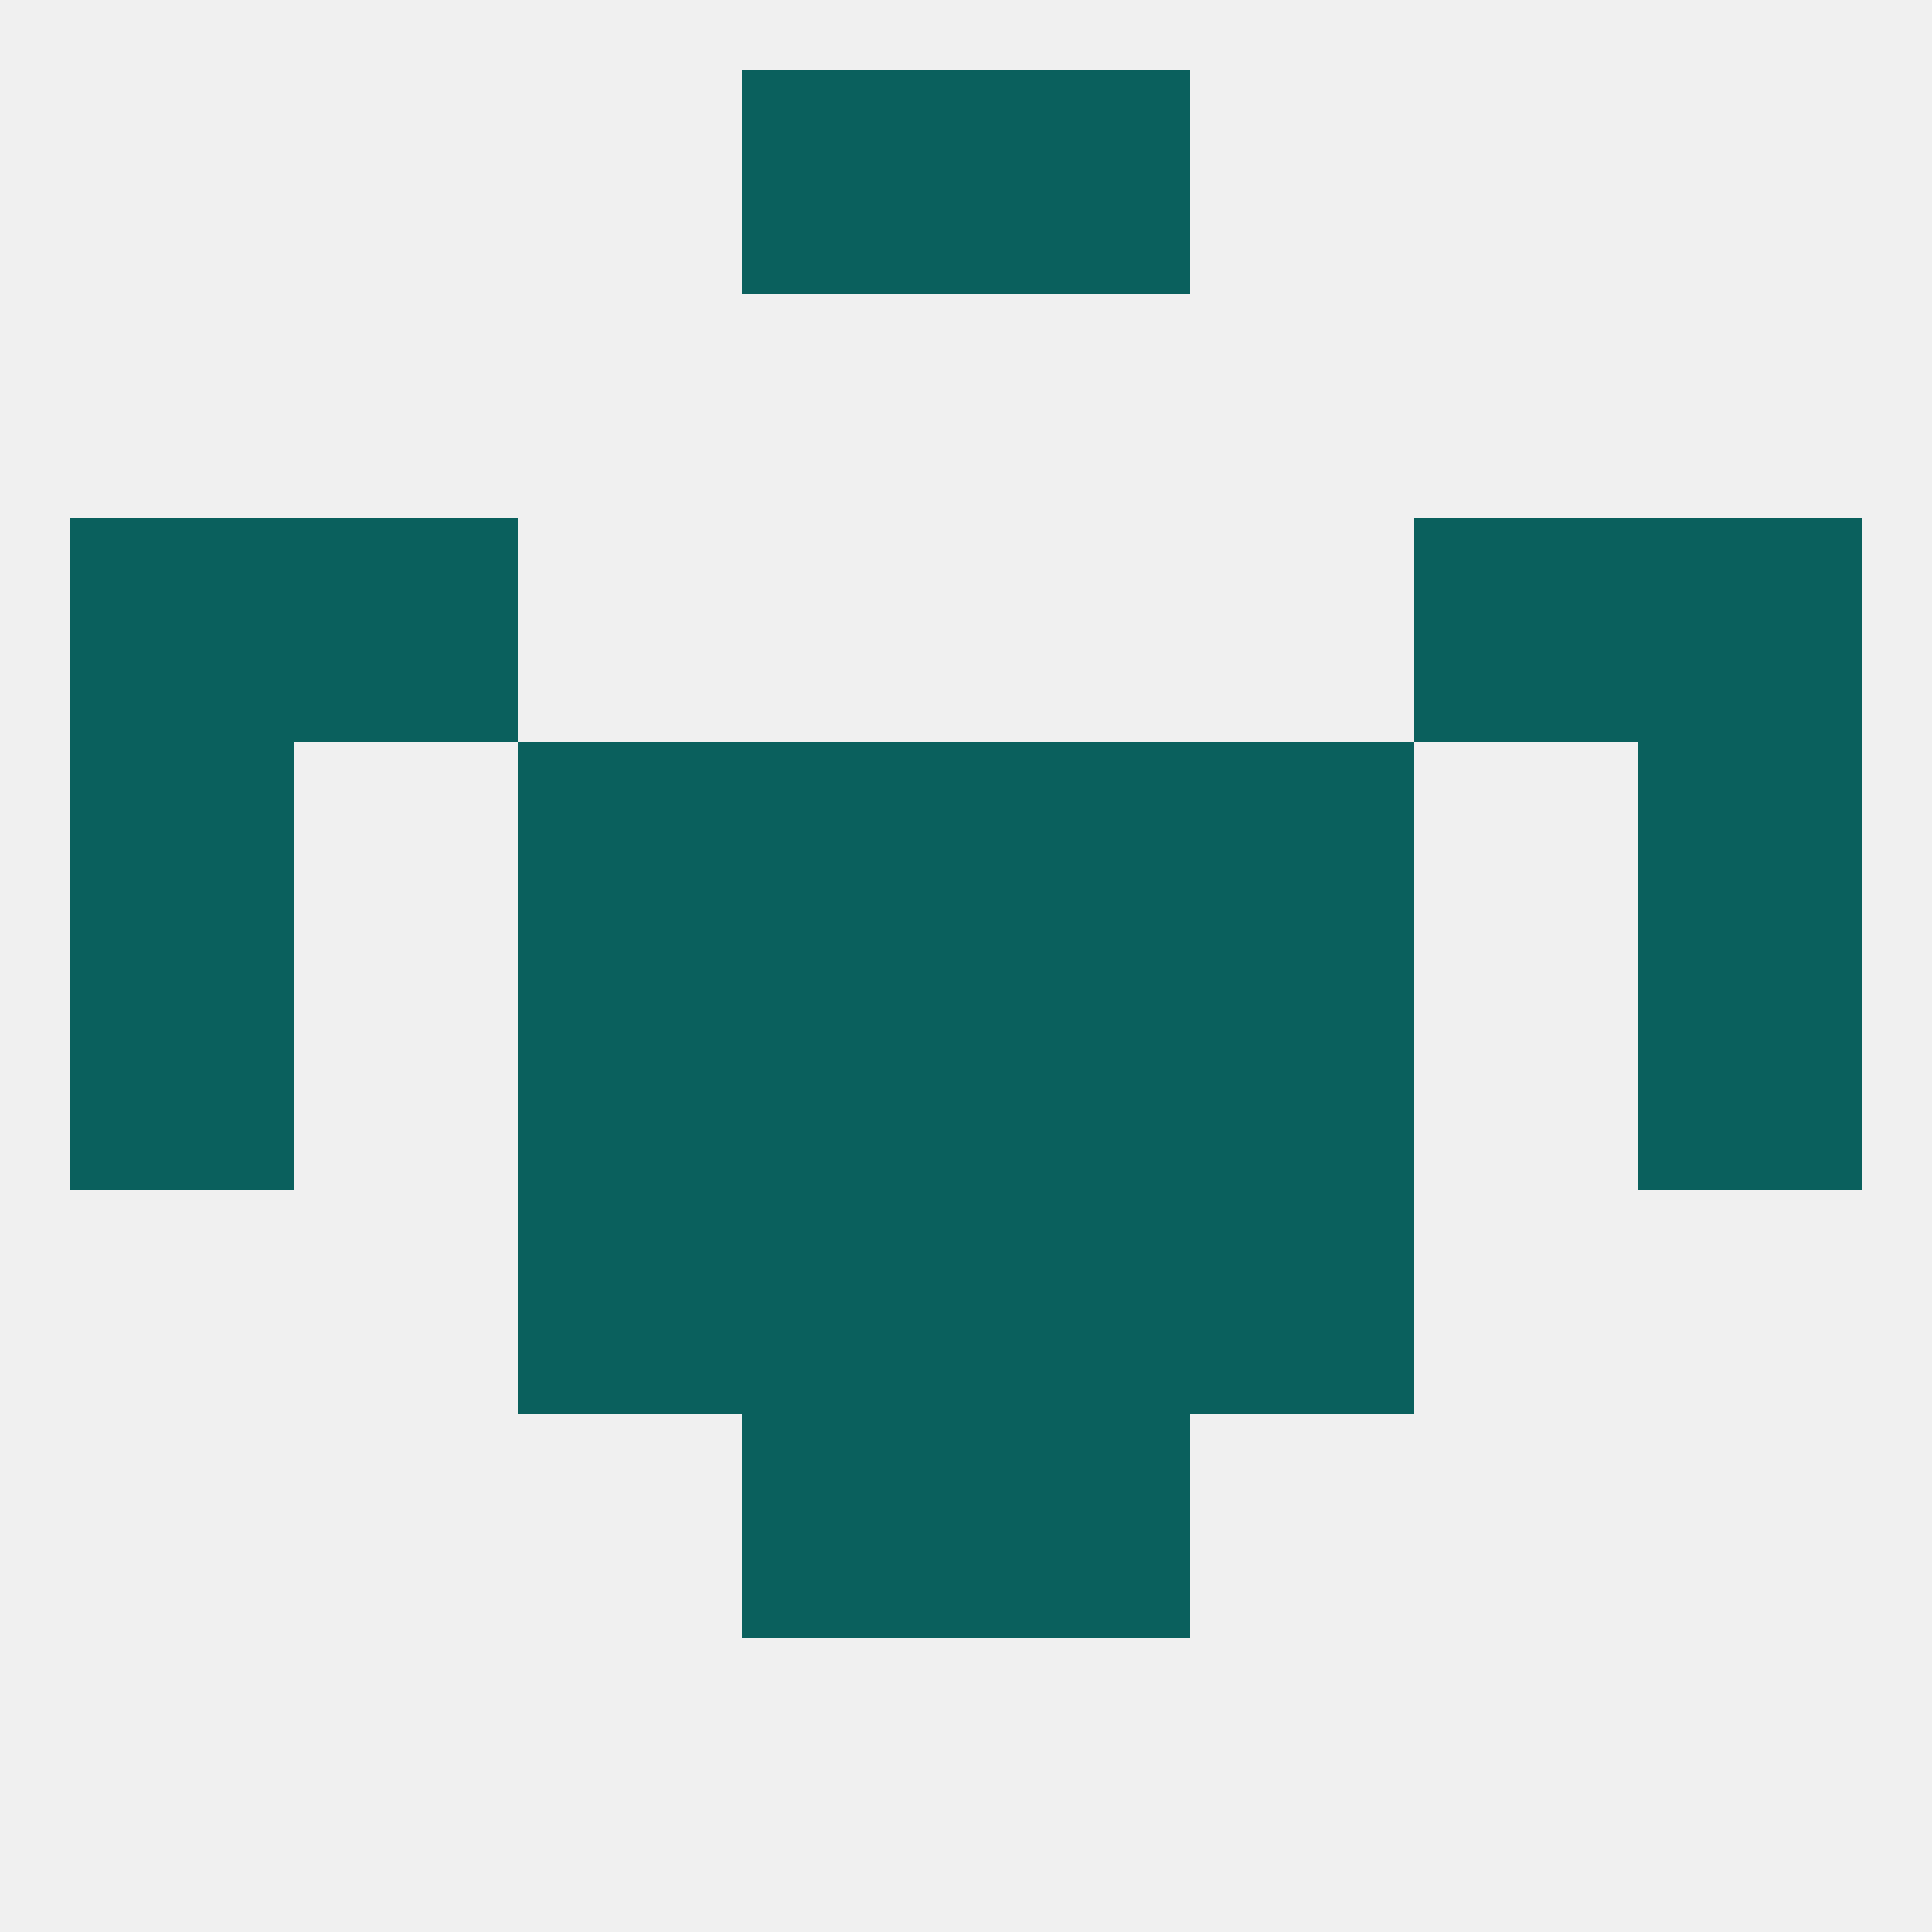 
<!--   <?xml version="1.0"?> -->
<svg version="1.1" baseprofile="full" xmlns="http://www.w3.org/2000/svg" xmlns:xlink="http://www.w3.org/1999/xlink" xmlns:ev="http://www.w3.org/2001/xml-events" width="250" height="250" viewBox="0 0 250 250" >
	<rect width="100%" height="100%" fill="rgba(240,240,240,255)"/>

	<rect x="212" y="125" width="29" height="29" fill="rgba(10,96,93,255)"/>
	<rect x="67" y="125" width="29" height="29" fill="rgba(10,96,93,255)"/>
	<rect x="154" y="125" width="29" height="29" fill="rgba(10,96,93,255)"/>
	<rect x="96" y="125" width="29" height="29" fill="rgba(10,96,93,255)"/>
	<rect x="125" y="125" width="29" height="29" fill="rgba(10,96,93,255)"/>
	<rect x="9" y="125" width="29" height="29" fill="rgba(10,96,93,255)"/>
	<rect x="9" y="96" width="29" height="29" fill="rgba(10,96,93,255)"/>
	<rect x="212" y="96" width="29" height="29" fill="rgba(10,96,93,255)"/>
	<rect x="96" y="96" width="29" height="29" fill="rgba(10,96,93,255)"/>
	<rect x="125" y="96" width="29" height="29" fill="rgba(10,96,93,255)"/>
	<rect x="67" y="96" width="29" height="29" fill="rgba(10,96,93,255)"/>
	<rect x="154" y="96" width="29" height="29" fill="rgba(10,96,93,255)"/>
	<rect x="67" y="154" width="29" height="29" fill="rgba(10,96,93,255)"/>
	<rect x="154" y="154" width="29" height="29" fill="rgba(10,96,93,255)"/>
	<rect x="96" y="154" width="29" height="29" fill="rgba(10,96,93,255)"/>
	<rect x="125" y="154" width="29" height="29" fill="rgba(10,96,93,255)"/>
	<rect x="96" y="183" width="29" height="29" fill="rgba(10,96,93,255)"/>
	<rect x="125" y="183" width="29" height="29" fill="rgba(10,96,93,255)"/>
	<rect x="38" y="67" width="29" height="29" fill="rgba(10,96,93,255)"/>
	<rect x="183" y="67" width="29" height="29" fill="rgba(10,96,93,255)"/>
	<rect x="9" y="67" width="29" height="29" fill="rgba(10,96,93,255)"/>
	<rect x="212" y="67" width="29" height="29" fill="rgba(10,96,93,255)"/>
	<rect x="96" y="9" width="29" height="29" fill="rgba(10,96,93,255)"/>
	<rect x="125" y="9" width="29" height="29" fill="rgba(10,96,93,255)"/>
</svg>